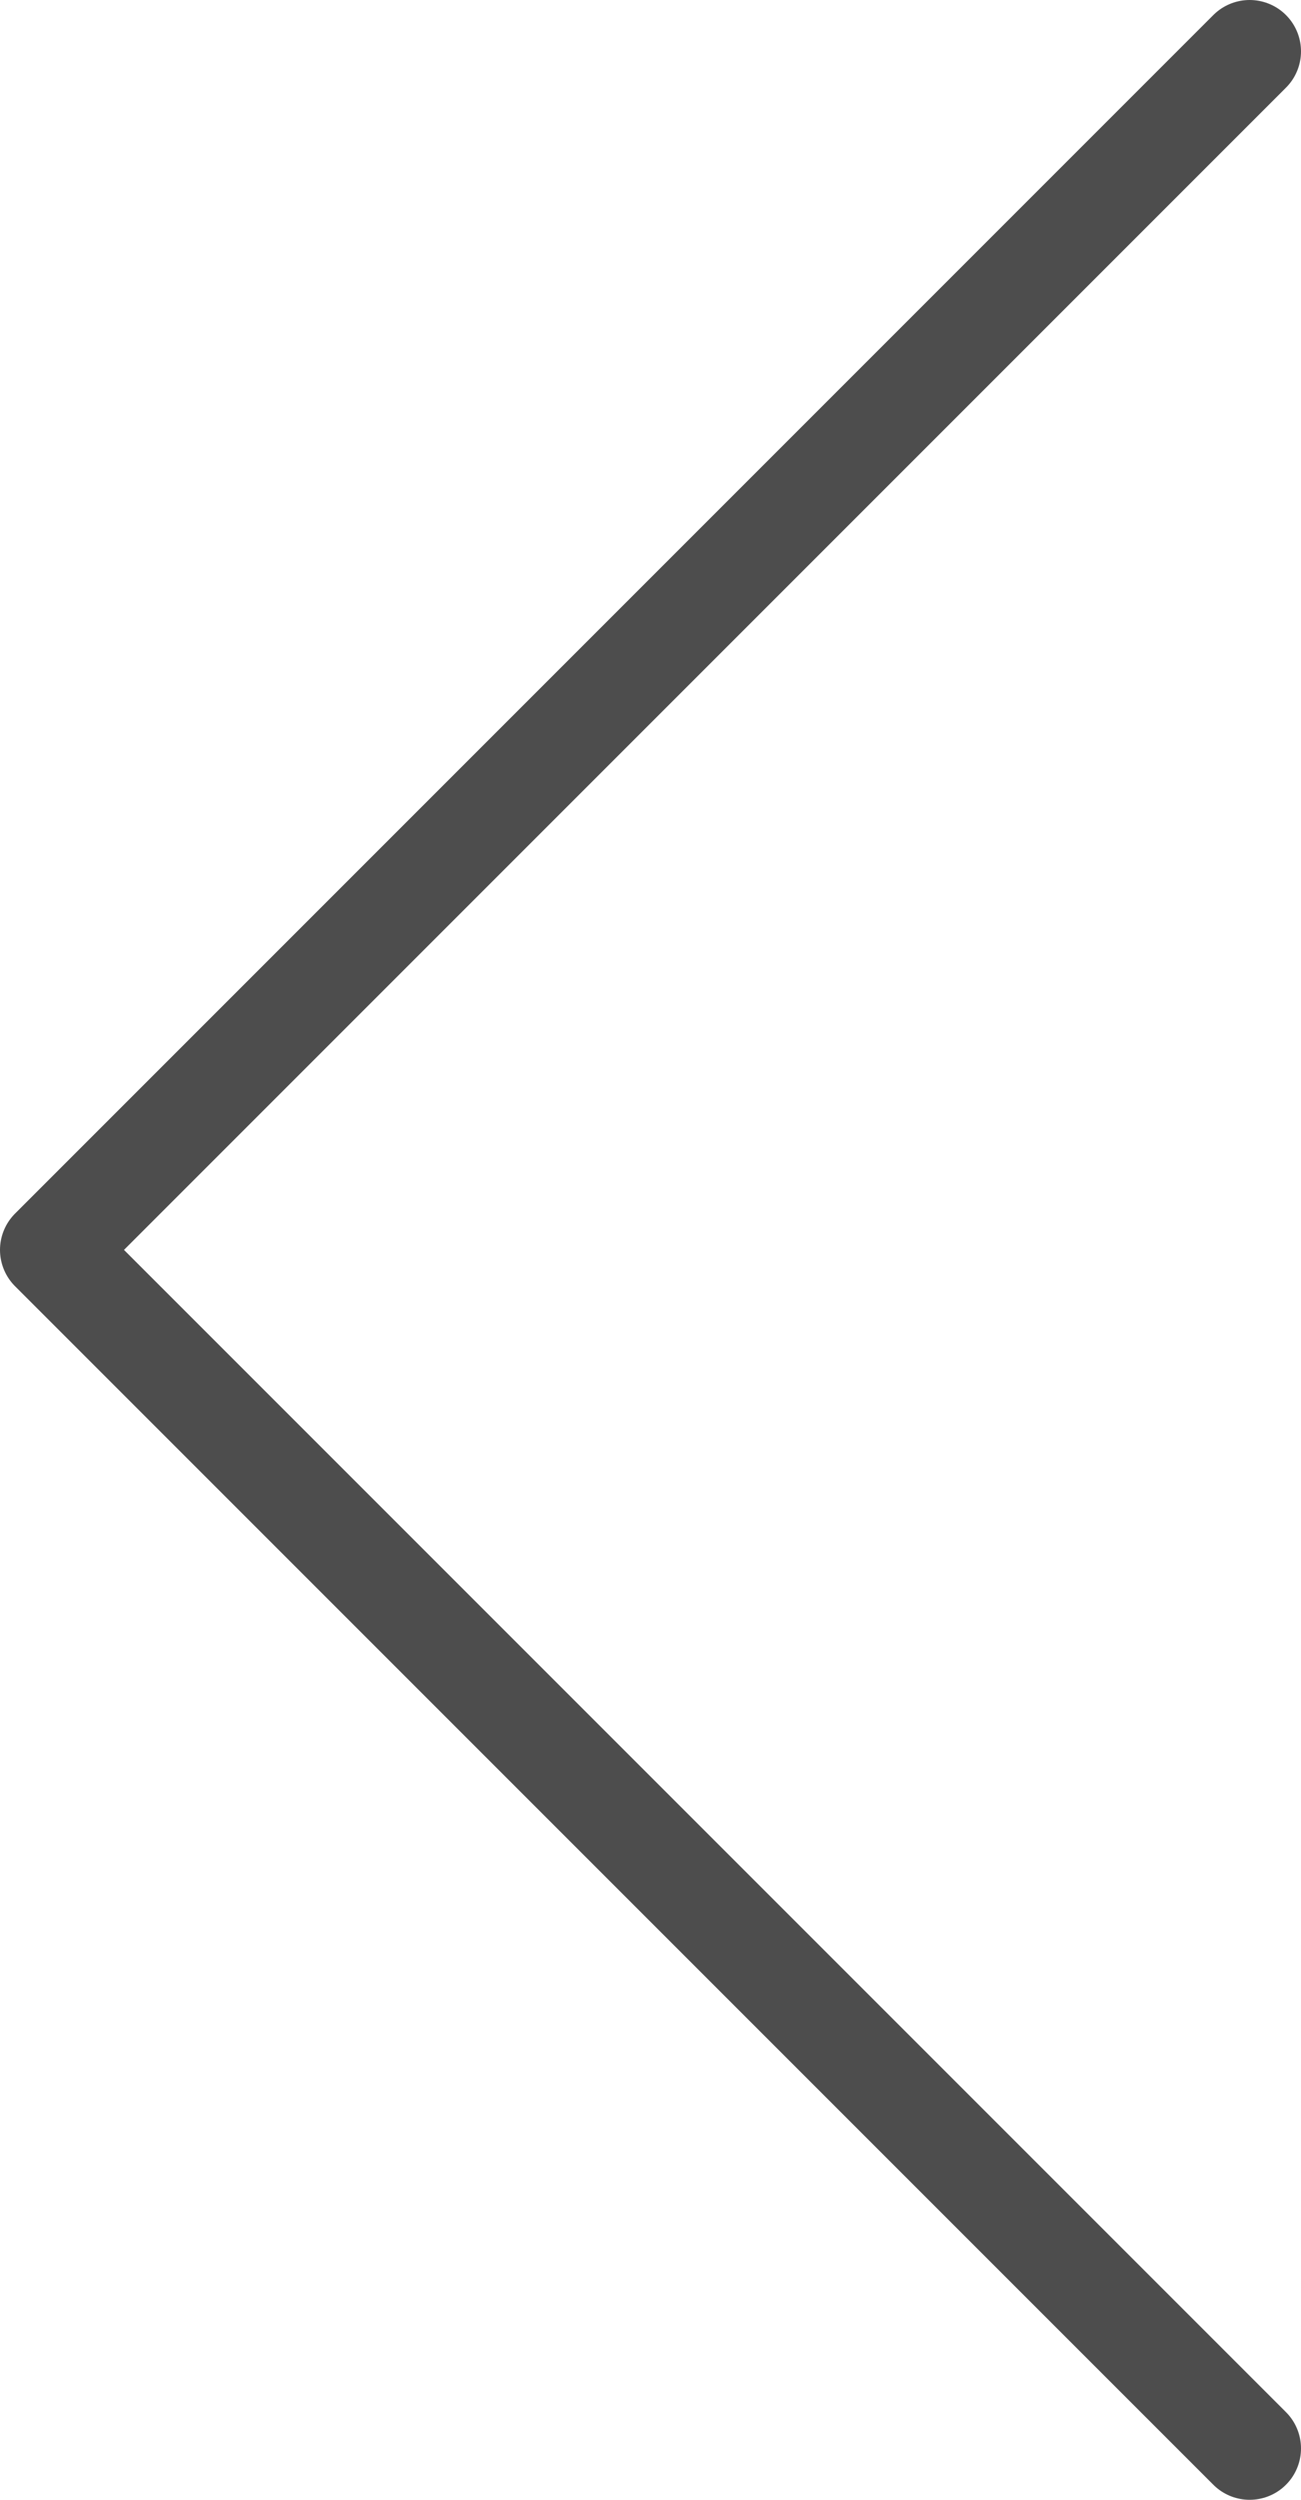 <svg xmlns="http://www.w3.org/2000/svg" xml:space="preserve" width="38" height="73" style="fill-rule:evenodd;clip-rule:evenodd;stroke-linecap:round;stroke-linejoin:round;stroke-miterlimit:10"><path d="m0 70-35-35L0 0" style="fill:none;fill-rule:nonzero;stroke:#4d4d4d;stroke-width:3px" transform="translate(36.5 1.5)"/></svg>